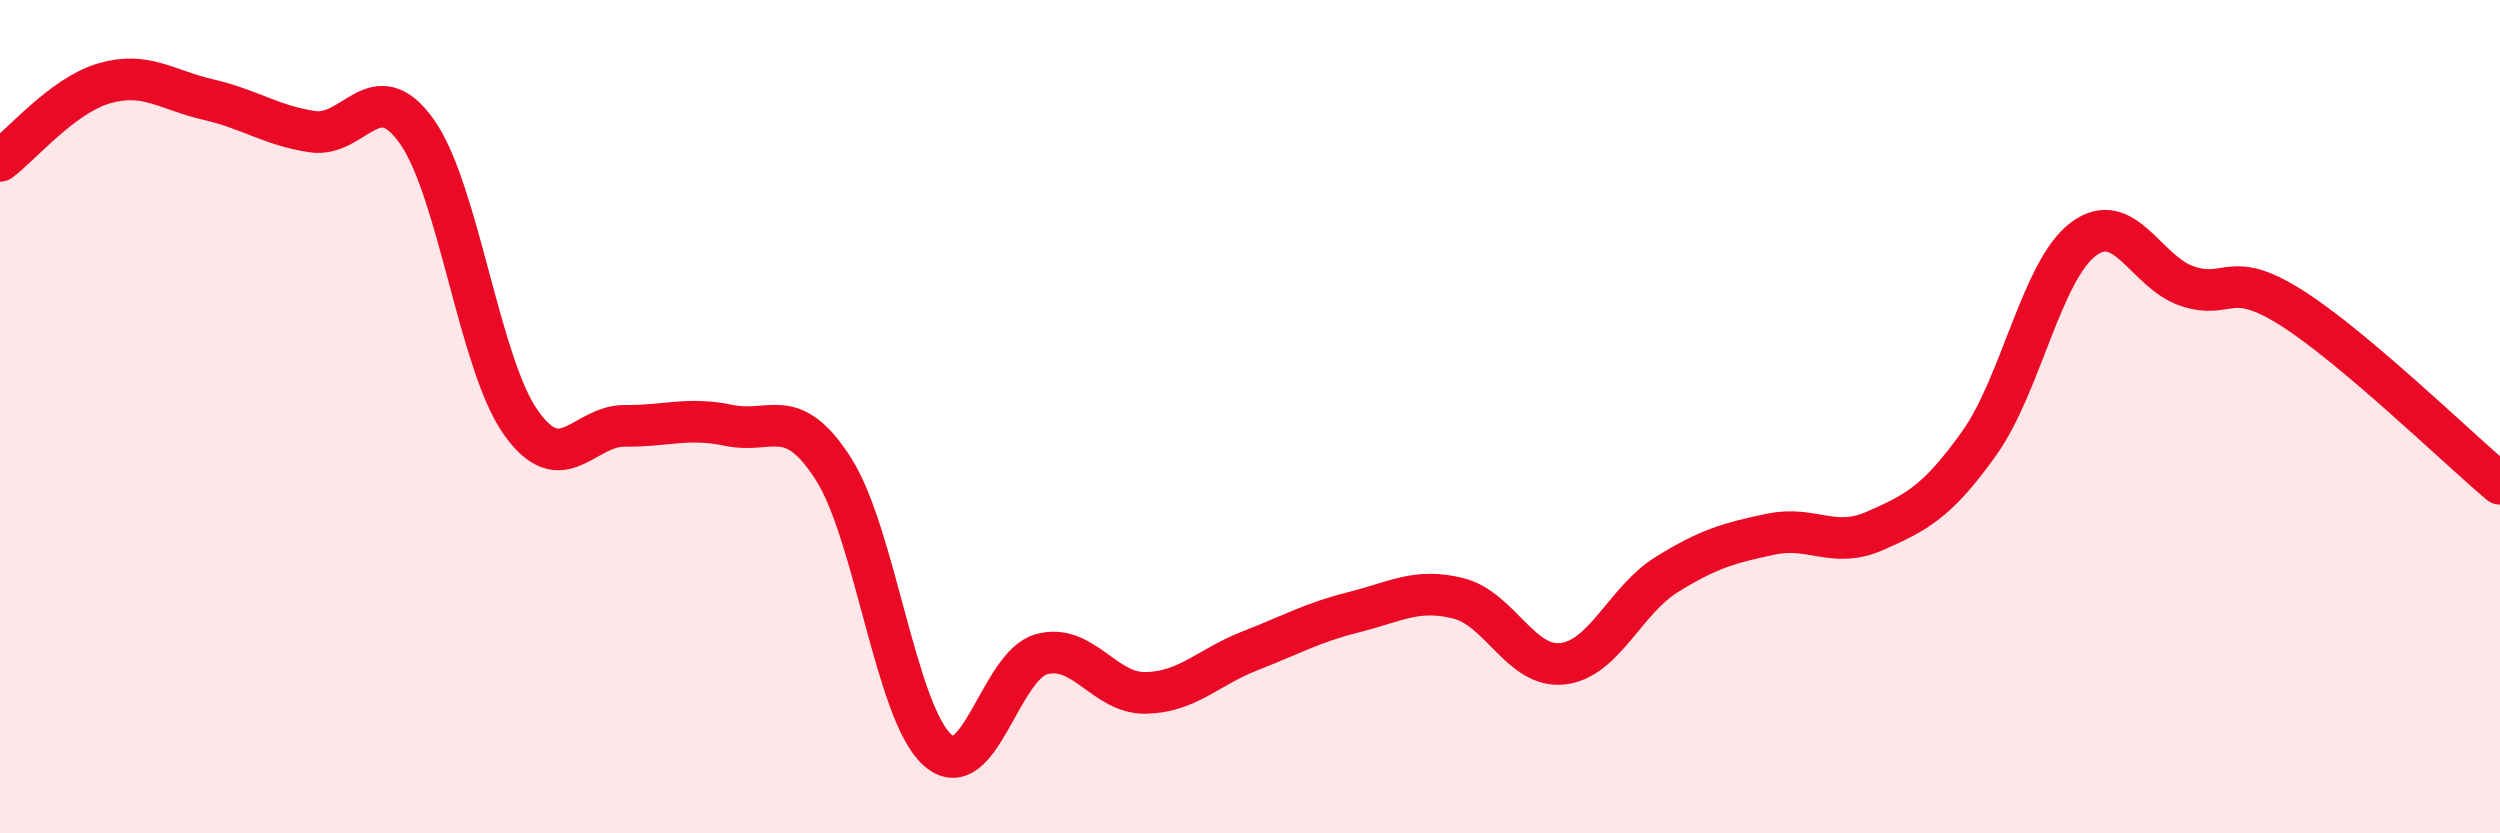 
    <svg width="60" height="20" viewBox="0 0 60 20" xmlns="http://www.w3.org/2000/svg">
      <path
        d="M 0,3.86 C 0.5,3.49 1.5,2.29 2.5,2 C 3.5,1.71 4,2.16 5,2.39 C 6,2.62 6.5,3.01 7.5,3.16 C 8.5,3.31 9,1.75 10,3.15 C 11,4.55 11.5,8.73 12.5,10.14 C 13.5,11.55 14,10.21 15,10.22 C 16,10.23 16.5,10 17.5,10.21 C 18.5,10.42 19,9.69 20,11.25 C 21,12.81 21.5,17.11 22.5,18 C 23.5,18.89 24,15.97 25,15.7 C 26,15.43 26.5,16.65 27.5,16.63 C 28.5,16.61 29,16.01 30,15.62 C 31,15.23 31.5,14.94 32.5,14.69 C 33.5,14.44 34,14.11 35,14.36 C 36,14.61 36.5,16.04 37.5,15.93 C 38.5,15.82 39,14.41 40,13.79 C 41,13.17 41.5,13.03 42.5,12.82 C 43.5,12.61 44,13.18 45,12.74 C 46,12.3 46.5,12.04 47.5,10.64 C 48.5,9.24 49,6.49 50,5.74 C 51,4.99 51.5,6.54 52.5,6.87 C 53.5,7.2 53.5,6.44 55,7.39 C 56.5,8.34 59,10.77 60,11.61L60 20L0 20Z"
        fill="#EB0A25"
        opacity="0.1"
        stroke-linecap="round"
        stroke-linejoin="round"
      />
      <path
        d="M 0,3.86 C 0.5,3.49 1.5,2.29 2.5,2 C 3.5,1.71 4,2.16 5,2.39 C 6,2.62 6.5,3.01 7.5,3.16 C 8.5,3.31 9,1.75 10,3.15 C 11,4.55 11.5,8.73 12.5,10.14 C 13.5,11.55 14,10.21 15,10.22 C 16,10.23 16.5,10 17.5,10.21 C 18.5,10.42 19,9.69 20,11.25 C 21,12.81 21.5,17.11 22.5,18 C 23.5,18.89 24,15.97 25,15.7 C 26,15.43 26.5,16.65 27.5,16.63 C 28.5,16.61 29,16.01 30,15.62 C 31,15.23 31.5,14.94 32.5,14.69 C 33.5,14.44 34,14.11 35,14.36 C 36,14.61 36.5,16.04 37.5,15.93 C 38.5,15.82 39,14.41 40,13.79 C 41,13.17 41.5,13.03 42.5,12.82 C 43.5,12.61 44,13.18 45,12.74 C 46,12.3 46.5,12.04 47.5,10.64 C 48.5,9.24 49,6.49 50,5.74 C 51,4.99 51.5,6.54 52.5,6.87 C 53.5,7.2 53.5,6.44 55,7.39 C 56.5,8.34 59,10.77 60,11.61"
        stroke="#EB0A25"
        stroke-width="1"
        fill="none"
        stroke-linecap="round"
        stroke-linejoin="round"
      />
    </svg>
  